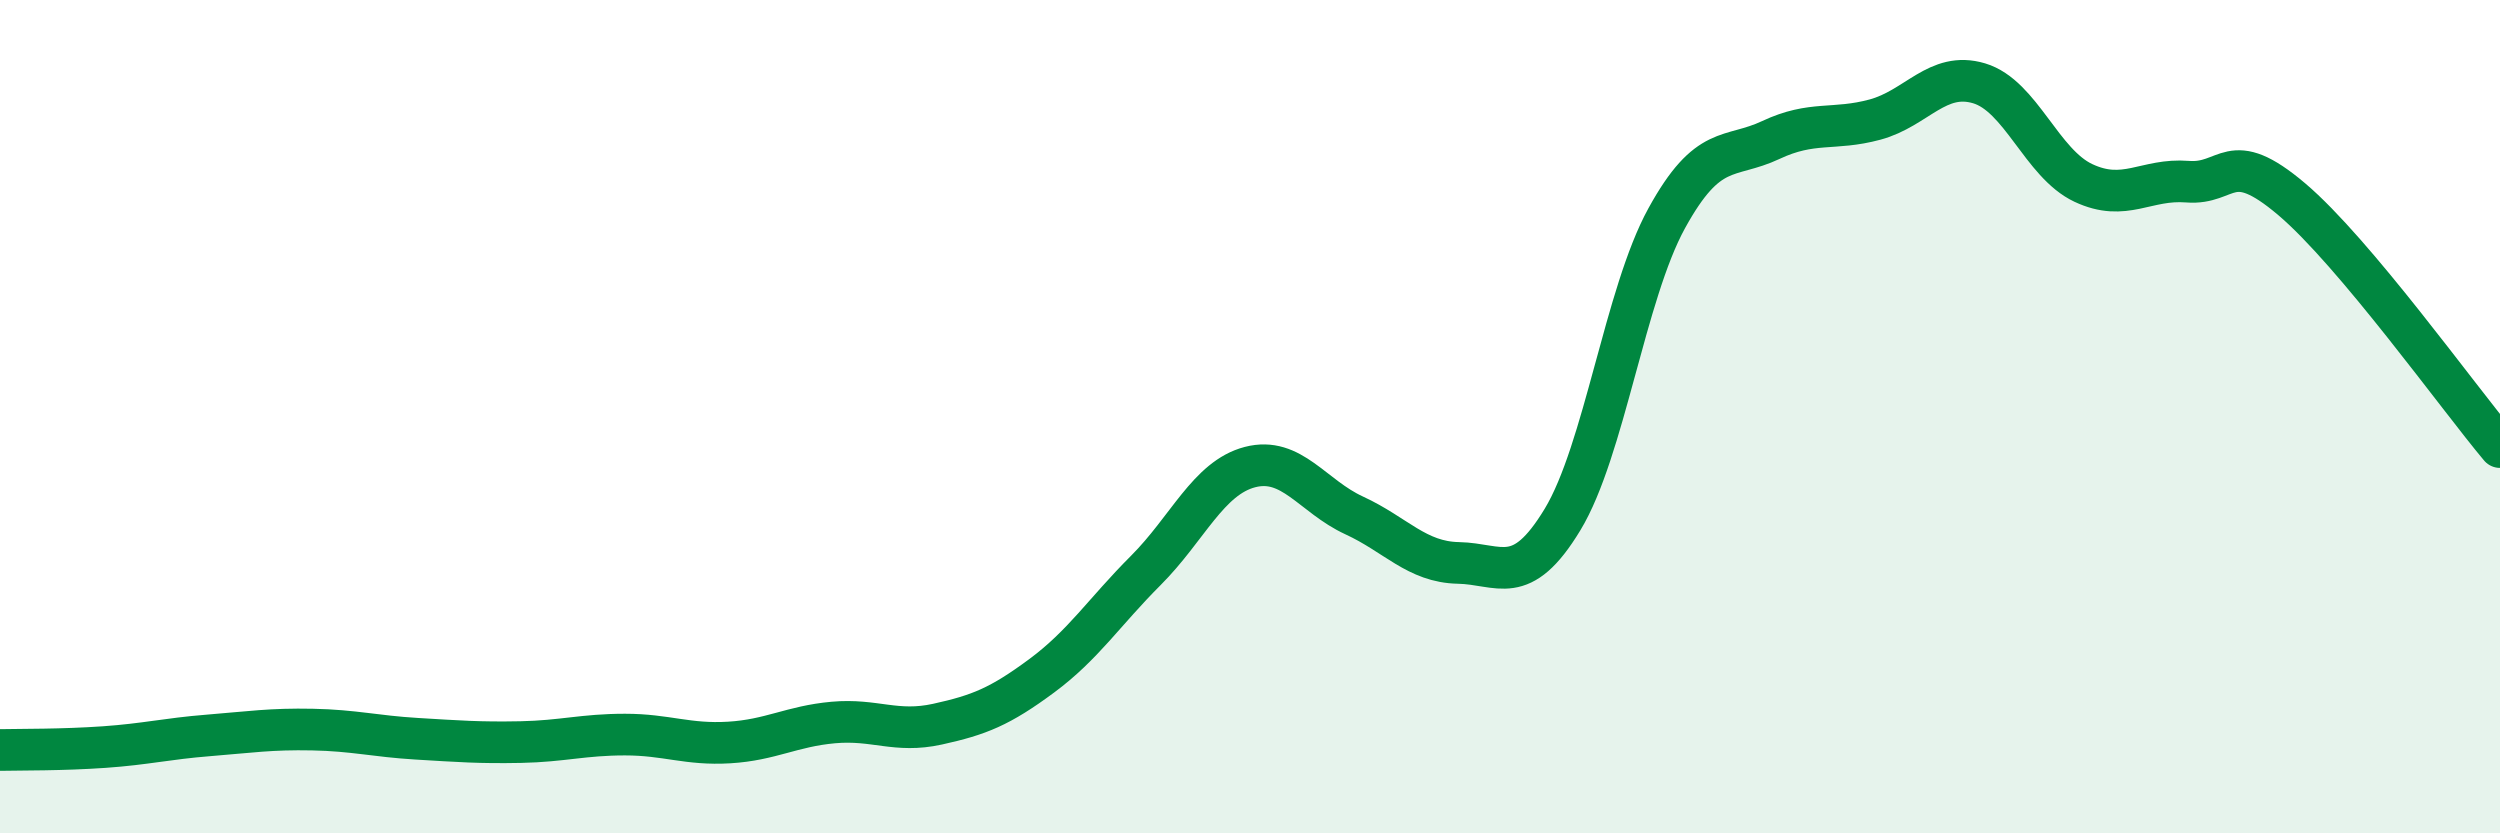
    <svg width="60" height="20" viewBox="0 0 60 20" xmlns="http://www.w3.org/2000/svg">
      <path
        d="M 0,18 C 0.5,17.99 1.5,18 2.5,17.93 C 3.5,17.86 4,17.73 5,17.65 C 6,17.57 6.5,17.49 7.5,17.51 C 8.5,17.53 9,17.67 10,17.73 C 11,17.79 11.5,17.83 12.5,17.81 C 13.5,17.79 14,17.63 15,17.63 C 16,17.63 16.5,17.88 17.5,17.82 C 18.5,17.76 19,17.43 20,17.34 C 21,17.25 21.5,17.6 22.5,17.38 C 23.5,17.16 24,16.96 25,16.22 C 26,15.48 26.5,14.69 27.5,13.69 C 28.5,12.69 29,11.47 30,11.21 C 31,10.95 31.5,11.91 32.5,12.37 C 33.5,12.83 34,13.49 35,13.51 C 36,13.53 36.5,14.12 37.5,12.47 C 38.5,10.82 39,7.06 40,5.24 C 41,3.42 41.5,3.83 42.5,3.36 C 43.5,2.89 44,3.14 45,2.87 C 46,2.6 46.5,1.7 47.5,2 C 48.5,2.3 49,3.92 50,4.39 C 51,4.86 51.5,4.28 52.5,4.36 C 53.5,4.44 53.5,3.51 55,4.78 C 56.5,6.05 59,9.54 60,10.73L60 20L0 20Z"
        fill="#008740"
        opacity="0.1"
        stroke-linecap="round"
        stroke-linejoin="round"
      />
      <path
        d="M 0,18 C 0.5,17.99 1.5,18 2.5,17.93 C 3.5,17.86 4,17.73 5,17.65 C 6,17.57 6.5,17.49 7.5,17.51 C 8.5,17.53 9,17.67 10,17.73 C 11,17.79 11.5,17.83 12.5,17.81 C 13.5,17.79 14,17.63 15,17.63 C 16,17.63 16.5,17.88 17.5,17.82 C 18.5,17.76 19,17.43 20,17.34 C 21,17.25 21.5,17.6 22.5,17.38 C 23.5,17.16 24,16.96 25,16.22 C 26,15.48 26.5,14.69 27.5,13.69 C 28.5,12.69 29,11.47 30,11.21 C 31,10.95 31.5,11.91 32.5,12.37 C 33.5,12.83 34,13.49 35,13.51 C 36,13.53 36.5,14.12 37.5,12.47 C 38.5,10.82 39,7.06 40,5.24 C 41,3.42 41.5,3.83 42.5,3.36 C 43.5,2.89 44,3.14 45,2.87 C 46,2.6 46.5,1.7 47.5,2 C 48.5,2.3 49,3.92 50,4.39 C 51,4.86 51.5,4.28 52.5,4.36 C 53.5,4.44 53.5,3.51 55,4.78 C 56.5,6.05 59,9.54 60,10.73"
        stroke="#008740"
        stroke-width="1"
        fill="none"
        stroke-linecap="round"
        stroke-linejoin="round"
      />
    </svg>
  